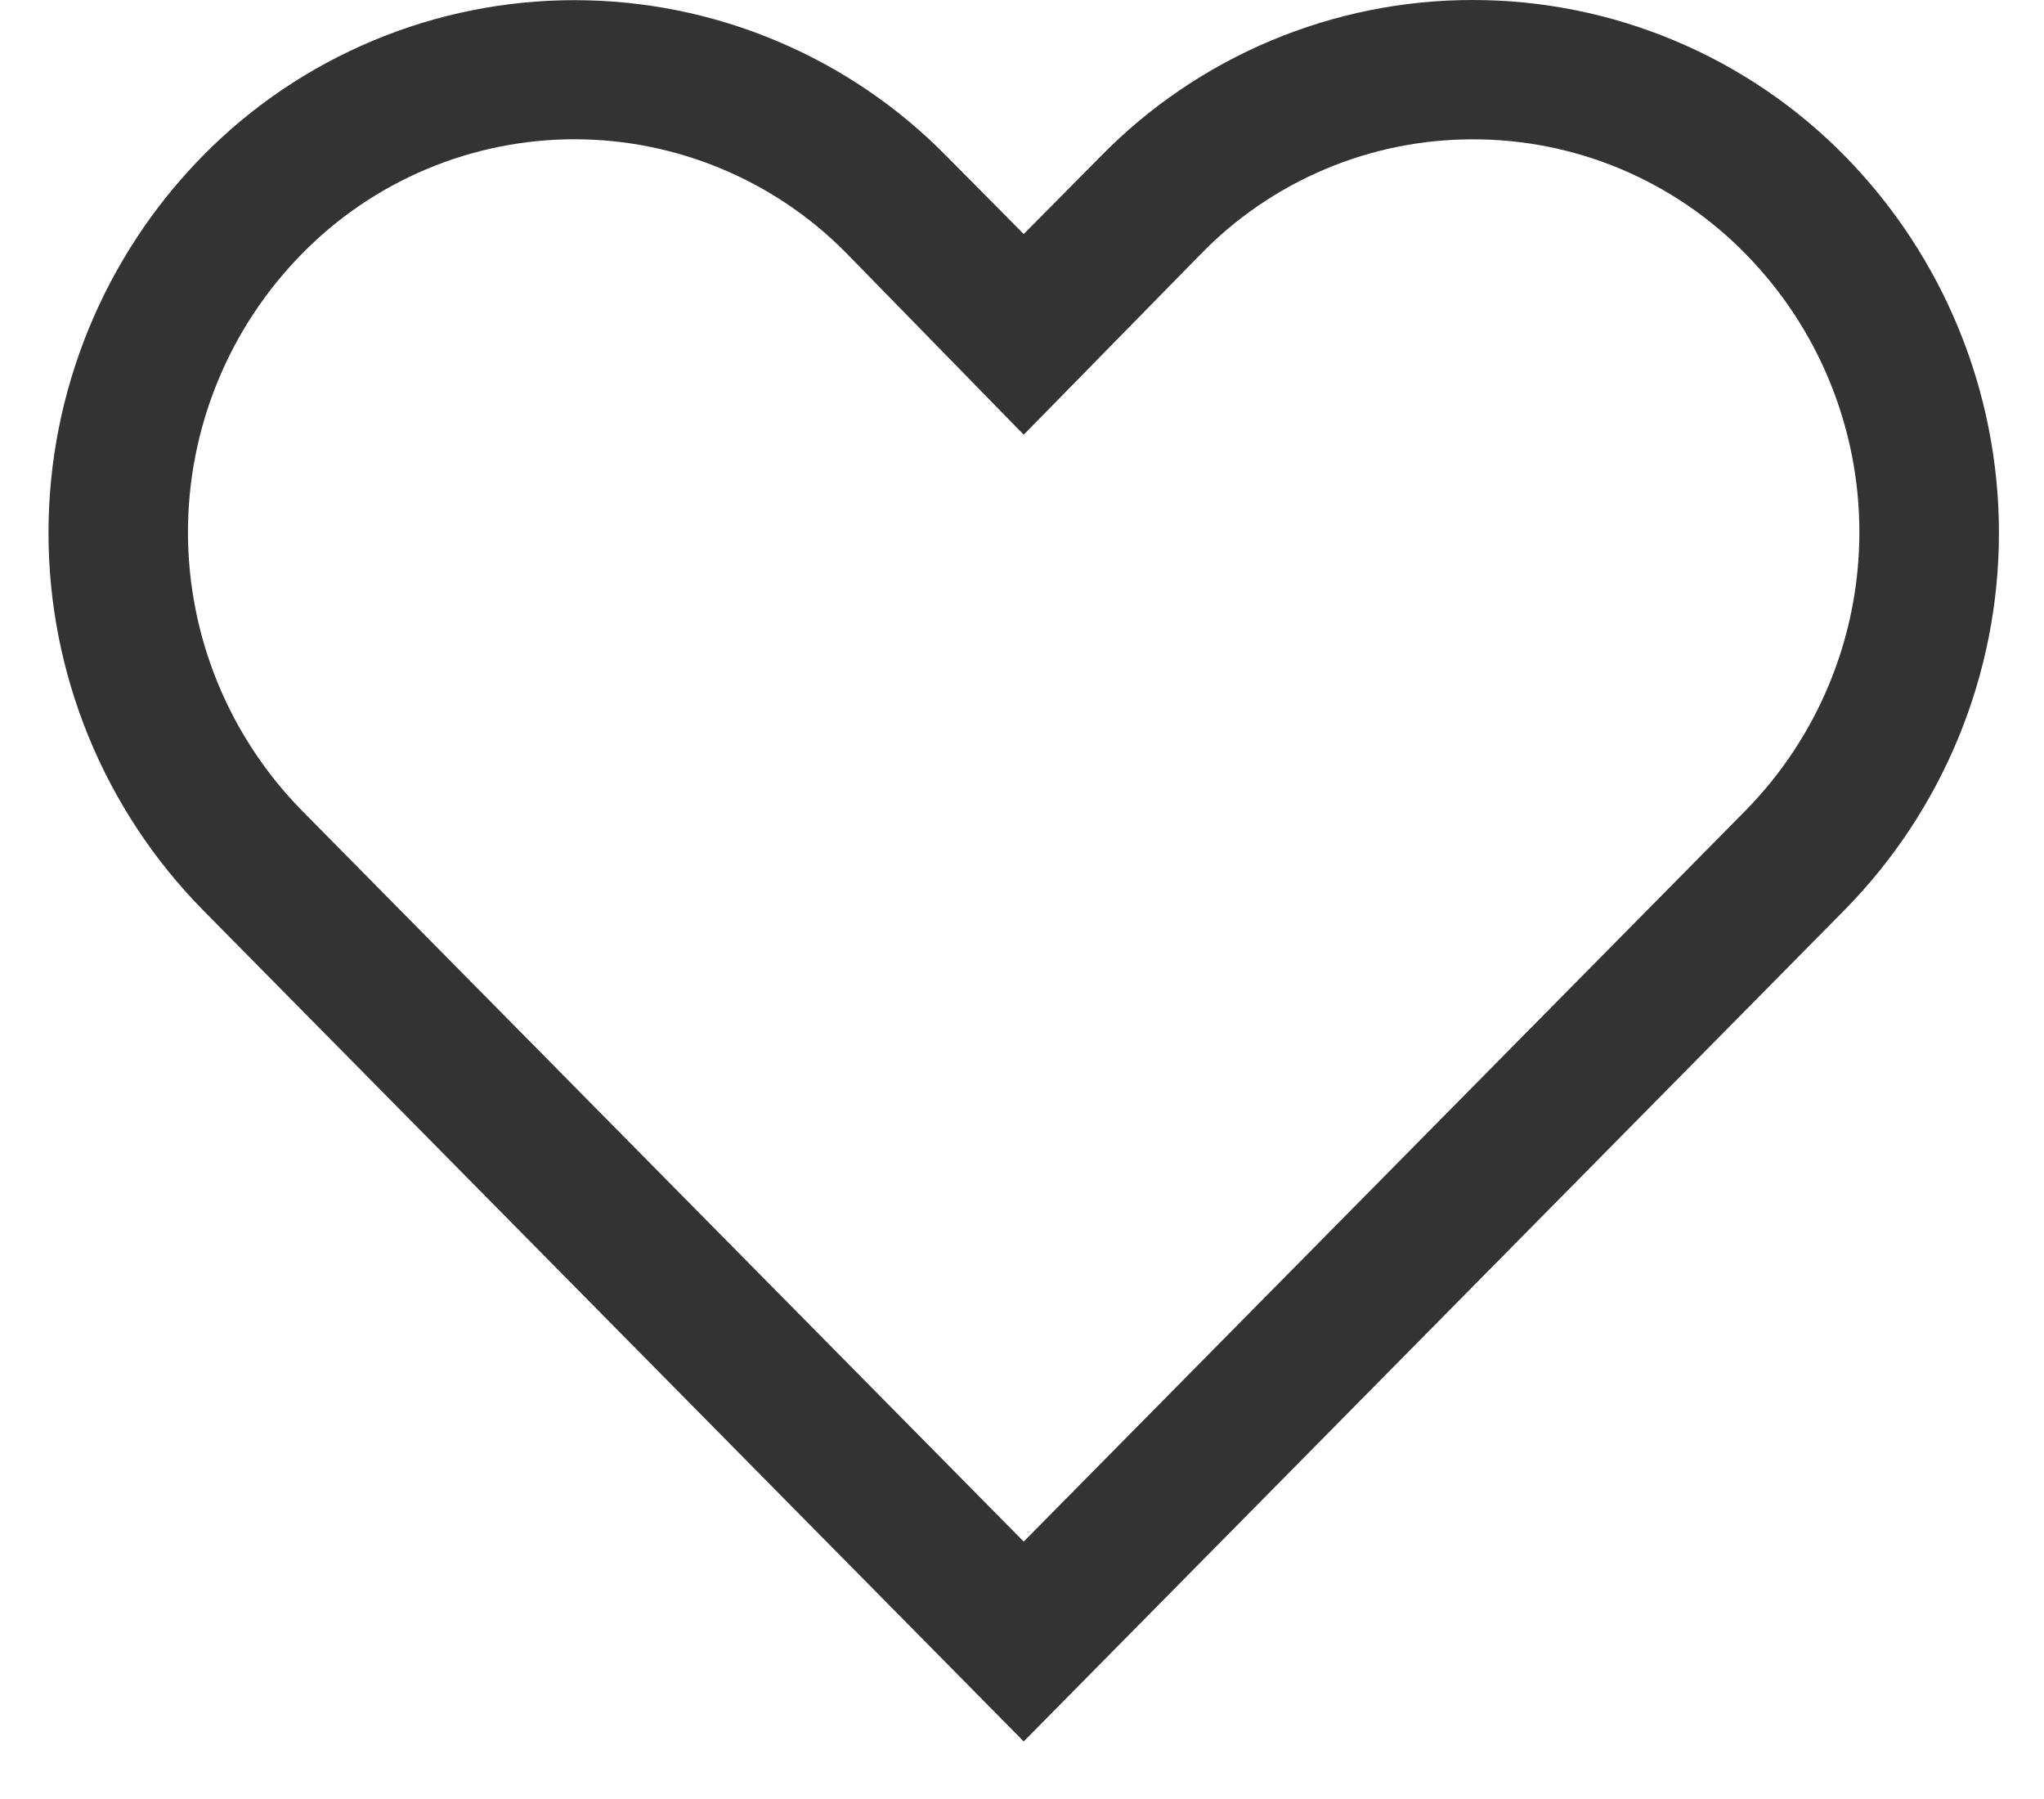 <svg width="25" height="22" viewBox="0 0 25 22" fill="none" xmlns="http://www.w3.org/2000/svg">
<path d="M18.015 1.704C18.636 1.703 19.25 1.826 19.822 2.066C20.393 2.306 20.912 2.658 21.346 3.101C22.241 4.009 22.742 5.233 22.742 6.508C22.742 7.783 22.241 9.007 21.346 9.916L12.521 18.852L3.696 9.916C2.801 9.007 2.299 7.783 2.299 6.508C2.299 5.233 2.801 4.009 3.696 3.101C4.13 2.658 4.649 2.307 5.22 2.067C5.792 1.827 6.406 1.703 7.026 1.703C7.647 1.703 8.261 1.827 8.832 2.067C9.404 2.307 9.923 2.658 10.357 3.101L12.521 5.316L14.676 3.118C15.109 2.67 15.628 2.314 16.202 2.071C16.775 1.828 17.392 1.703 18.015 1.704ZM18.015 2.28539e-06C17.168 -0.001 16.33 0.168 15.549 0.495C14.767 0.823 14.059 1.303 13.466 1.908L12.521 2.862L11.575 1.908C10.982 1.304 10.274 0.825 9.493 0.498C8.712 0.17 7.873 0.002 7.026 0.002C6.18 0.002 5.341 0.17 4.56 0.498C3.779 0.825 3.071 1.304 2.478 1.908C1.27 3.138 0.593 4.793 0.593 6.517C0.593 8.241 1.27 9.895 2.478 11.125L12.521 21.296L22.564 11.125C23.772 9.895 24.449 8.241 24.449 6.517C24.449 4.793 23.772 3.138 22.564 1.908C21.971 1.304 21.263 0.824 20.482 0.497C19.701 0.169 18.862 0 18.015 2.28539e-06Z" fill="#333333"/>
</svg>
